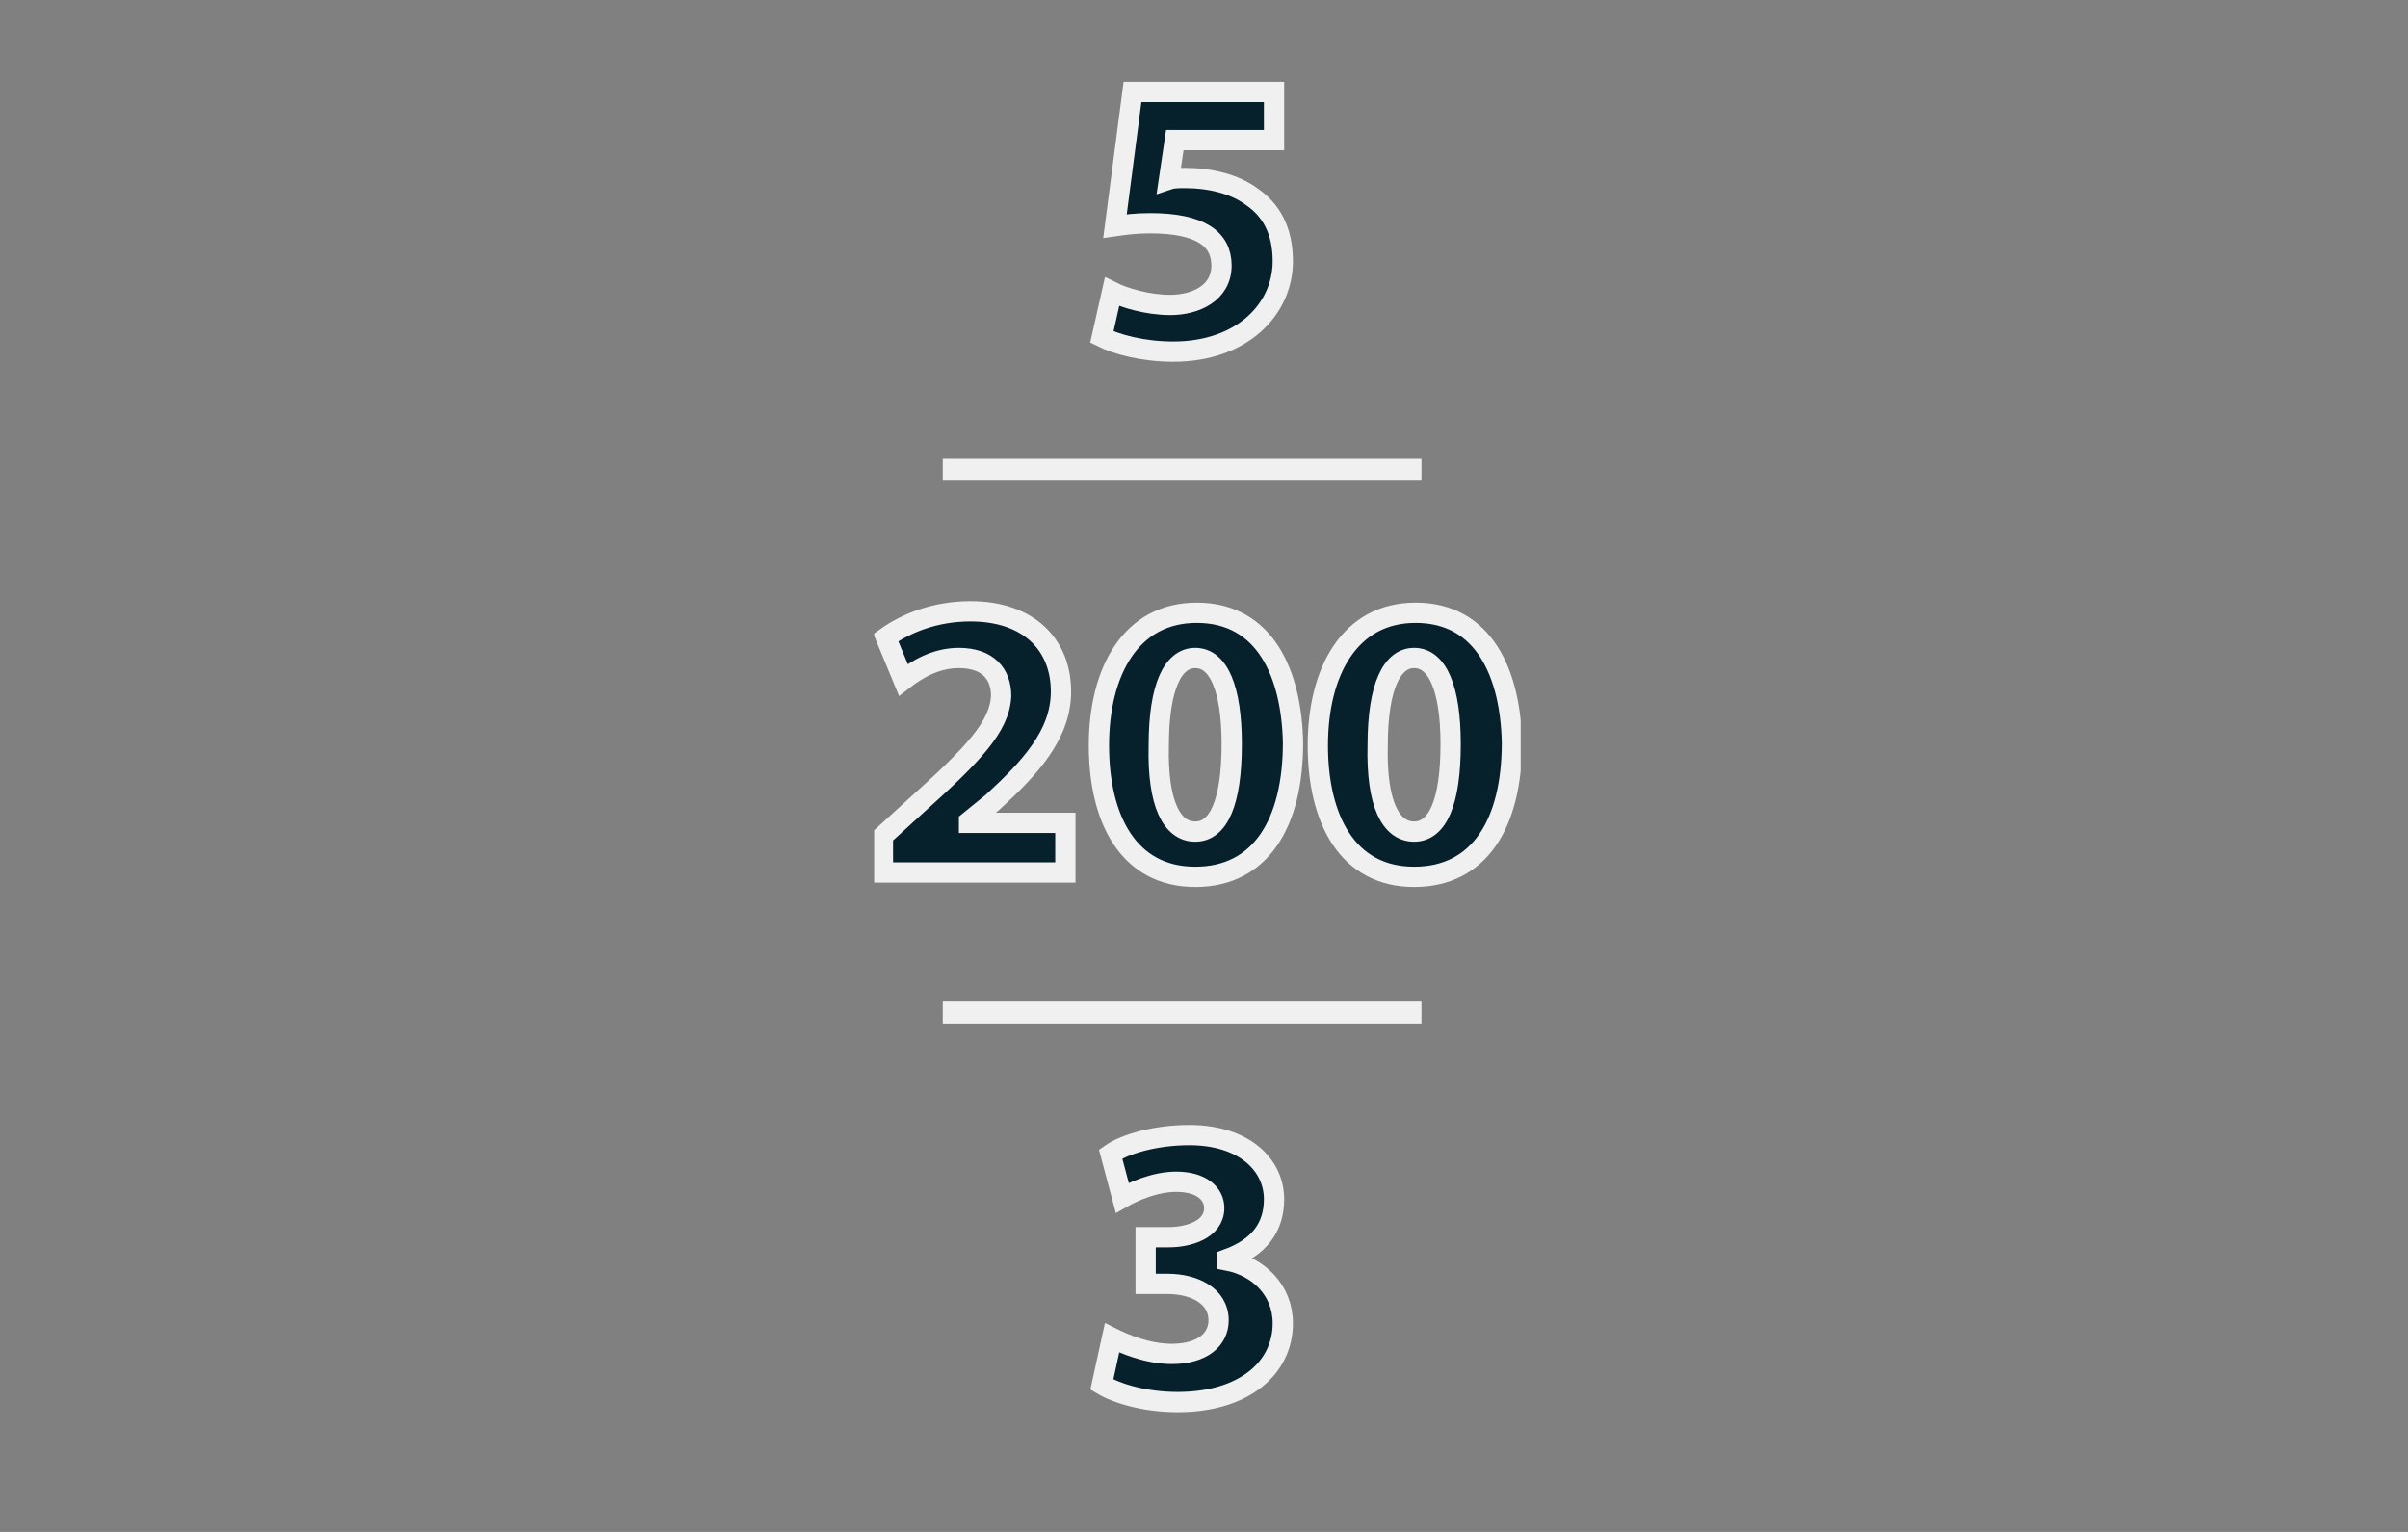 <?xml version="1.0" encoding="utf-8"?>
<svg xmlns="http://www.w3.org/2000/svg" xmlns:xlink="http://www.w3.org/1999/xlink" version="1.1" id="Ebene_1" x="0px" y="0px" viewBox="0 0 165 105" style="enable-background:new 0 0 165 105;" xml:space="preserve" width="132" height="84">
<rect x="0" y="0" width="165" height="105" fill="#808080" stroke="none"/>
<style type="text/css">
	.st0{fill:none;stroke:#F0F0F0;stroke-width:1.5;}
	.st1{clip-path:url(#SVGID_00000143582020156491494730000004033916070313312421_);fill:#06202C;}
	
		.st2{clip-path:url(#SVGID_00000143582020156491494730000004033916070313312421_);fill:none;stroke:#F0F0F0;stroke-width:1.389;stroke-miterlimit:5.554;}
</style>
<line class="st0" x1="64.6" y1="32.2" x2="97.4" y2="32.2"/>
<line class="st0" x1="64.6" y1="69.4" x2="97.4" y2="69.4"/>
<g>
	<defs>
		<rect id="SVGID_1_" x="59.9" y="5.6" width="44.3" height="91.2"/>
	</defs>
	<clipPath id="SVGID_00000166669385797931248760000010983146014361126551_">
		<use xlink:href="#SVGID_1_" style="overflow:visible;"/>
	</clipPath>
	<path style="clip-path:url(#SVGID_00000166669385797931248760000010983146014361126551_);fill:#06202C;" d="M75.5,94.9   c1,0.6,2.9,1.2,5.2,1.2c4.5,0,7.2-2.3,7.2-5.4c0-2.3-1.7-3.9-3.8-4.3v-0.1c2.2-0.8,3.2-2.2,3.2-4.1c0-2.4-2.1-4.4-5.8-4.4   c-2.3,0-4.4,0.6-5.4,1.3l0.8,3c0.7-0.4,2.2-1.1,3.7-1.1c1.7,0,2.6,0.8,2.6,1.8c0,1.5-1.8,2-3.1,2h-1.6V88H80c1.8,0,3.5,0.8,3.5,2.5   c0,1.3-1.1,2.3-3.2,2.3c-1.7,0-3.3-0.7-4.1-1.1L75.5,94.9z"/>
	
		<path style="clip-path:url(#SVGID_00000166669385797931248760000010983146014361126551_);fill:none;stroke:#F0F0F0;stroke-width:1.389;stroke-miterlimit:5.554;" d="   M75.5,94.9c1,0.6,2.9,1.2,5.2,1.2c4.5,0,7.2-2.3,7.2-5.4c0-2.3-1.7-3.9-3.8-4.3v-0.1c2.2-0.8,3.2-2.2,3.2-4.1   c0-2.4-2.1-4.4-5.8-4.4c-2.3,0-4.4,0.6-5.4,1.3l0.8,3c0.7-0.4,2.2-1.1,3.7-1.1c1.7,0,2.6,0.8,2.6,1.8c0,1.5-1.8,2-3.1,2h-1.6V88H80   c1.8,0,3.5,0.8,3.5,2.5c0,1.3-1.1,2.3-3.2,2.3c-1.7,0-3.3-0.7-4.1-1.1L75.5,94.9z"/>
	<path style="clip-path:url(#SVGID_00000166669385797931248760000010983146014361126551_);fill:#06202C;" d="M96.9,45.1   c1.6,0,2.5,2.1,2.5,5.9c0,4-0.9,6-2.5,6s-2.6-1.9-2.5-5.9C94.4,47,95.4,45.1,96.9,45.1 M97,42c-4.5,0-6.7,4-6.7,9.1c0,5,2,9,6.6,9   c4.5,0,6.7-3.7,6.7-9.2C103.5,46.2,101.7,42,97,42 M81.9,45.1c1.6,0,2.5,2.1,2.5,5.9c0,4-0.9,6-2.5,6s-2.6-1.9-2.5-5.9   C79.4,47,80.4,45.1,81.9,45.1 M82,42c-4.5,0-6.7,4-6.7,9.1c0,5,2,9,6.6,9c4.5,0,6.7-3.7,6.7-9.2C88.5,46.2,86.7,42,82,42 M73,59.8   v-3.4h-6.6v-0.1L68,55c2.5-2.3,4.7-4.6,4.7-7.6c0-3.2-2.2-5.5-6.2-5.5c-2.4,0-4.4,0.8-5.8,1.8l1.2,2.9c0.9-0.7,2.2-1.5,3.8-1.5   c2,0,2.9,1.1,2.9,2.6c-0.1,2.1-1.9,4-5.8,7.5l-2.3,2.1v2.5H73z"/>
	
		<path style="clip-path:url(#SVGID_00000166669385797931248760000010983146014361126551_);fill:none;stroke:#F0F0F0;stroke-width:1.389;stroke-miterlimit:5.554;" d="   M96.9,45.1c1.6,0,2.5,2.1,2.5,5.9c0,4-0.9,6-2.5,6s-2.6-1.9-2.5-5.9C94.4,47,95.4,45.1,96.9,45.1z M97,42c-4.5,0-6.7,4-6.7,9.1   c0,5,2,9,6.6,9c4.5,0,6.7-3.7,6.7-9.2C103.5,46.2,101.7,42,97,42z M81.9,45.1c1.6,0,2.5,2.1,2.5,5.9c0,4-0.9,6-2.5,6   s-2.6-1.9-2.5-5.9C79.4,47,80.4,45.1,81.9,45.1z M82,42c-4.5,0-6.7,4-6.7,9.1c0,5,2,9,6.6,9c4.5,0,6.7-3.7,6.7-9.2   C88.5,46.2,86.7,42,82,42z M73,59.8v-3.4h-6.6v-0.1L68,55c2.5-2.3,4.7-4.6,4.7-7.6c0-3.2-2.2-5.5-6.2-5.5c-2.4,0-4.4,0.8-5.8,1.8   l1.2,2.9c0.9-0.7,2.2-1.5,3.8-1.5c2,0,2.9,1.1,2.9,2.6c-0.1,2.1-1.9,4-5.8,7.5l-2.3,2.1v2.5H73z"/>
	<path style="clip-path:url(#SVGID_00000166669385797931248760000010983146014361126551_);fill:#06202C;" d="M87.3,6.3h-9.7   l-1.2,9.2c0.7-0.1,1.4-0.2,2.4-0.2c3.5,0,4.9,1.1,4.9,2.9c0,1.9-1.8,2.7-3.5,2.7c-1.6,0-3.2-0.5-4-0.9l-0.7,3.1c1,0.5,2.8,1,4.9,1   c4.7,0,7.5-2.9,7.5-6.2c0-2.1-0.8-3.5-2.1-4.4c-1.2-0.9-2.9-1.3-4.6-1.3c-0.4,0-0.8,0-1.1,0.1l0.4-2.7h6.8V6.3z"/>
	
		<path style="clip-path:url(#SVGID_00000166669385797931248760000010983146014361126551_);fill:none;stroke:#F0F0F0;stroke-width:1.389;stroke-miterlimit:5.554;" d="   M87.3,6.3h-9.7l-1.2,9.2c0.7-0.1,1.4-0.2,2.4-0.2c3.5,0,4.9,1.1,4.9,2.9c0,1.9-1.8,2.7-3.5,2.7c-1.6,0-3.2-0.5-4-0.9l-0.7,3.1   c1,0.5,2.8,1,4.9,1c4.7,0,7.5-2.9,7.5-6.2c0-2.1-0.8-3.5-2.1-4.4c-1.2-0.9-2.9-1.3-4.6-1.3c-0.4,0-0.8,0-1.1,0.1l0.4-2.7h6.8V6.3z"/>
</g>
</svg>

